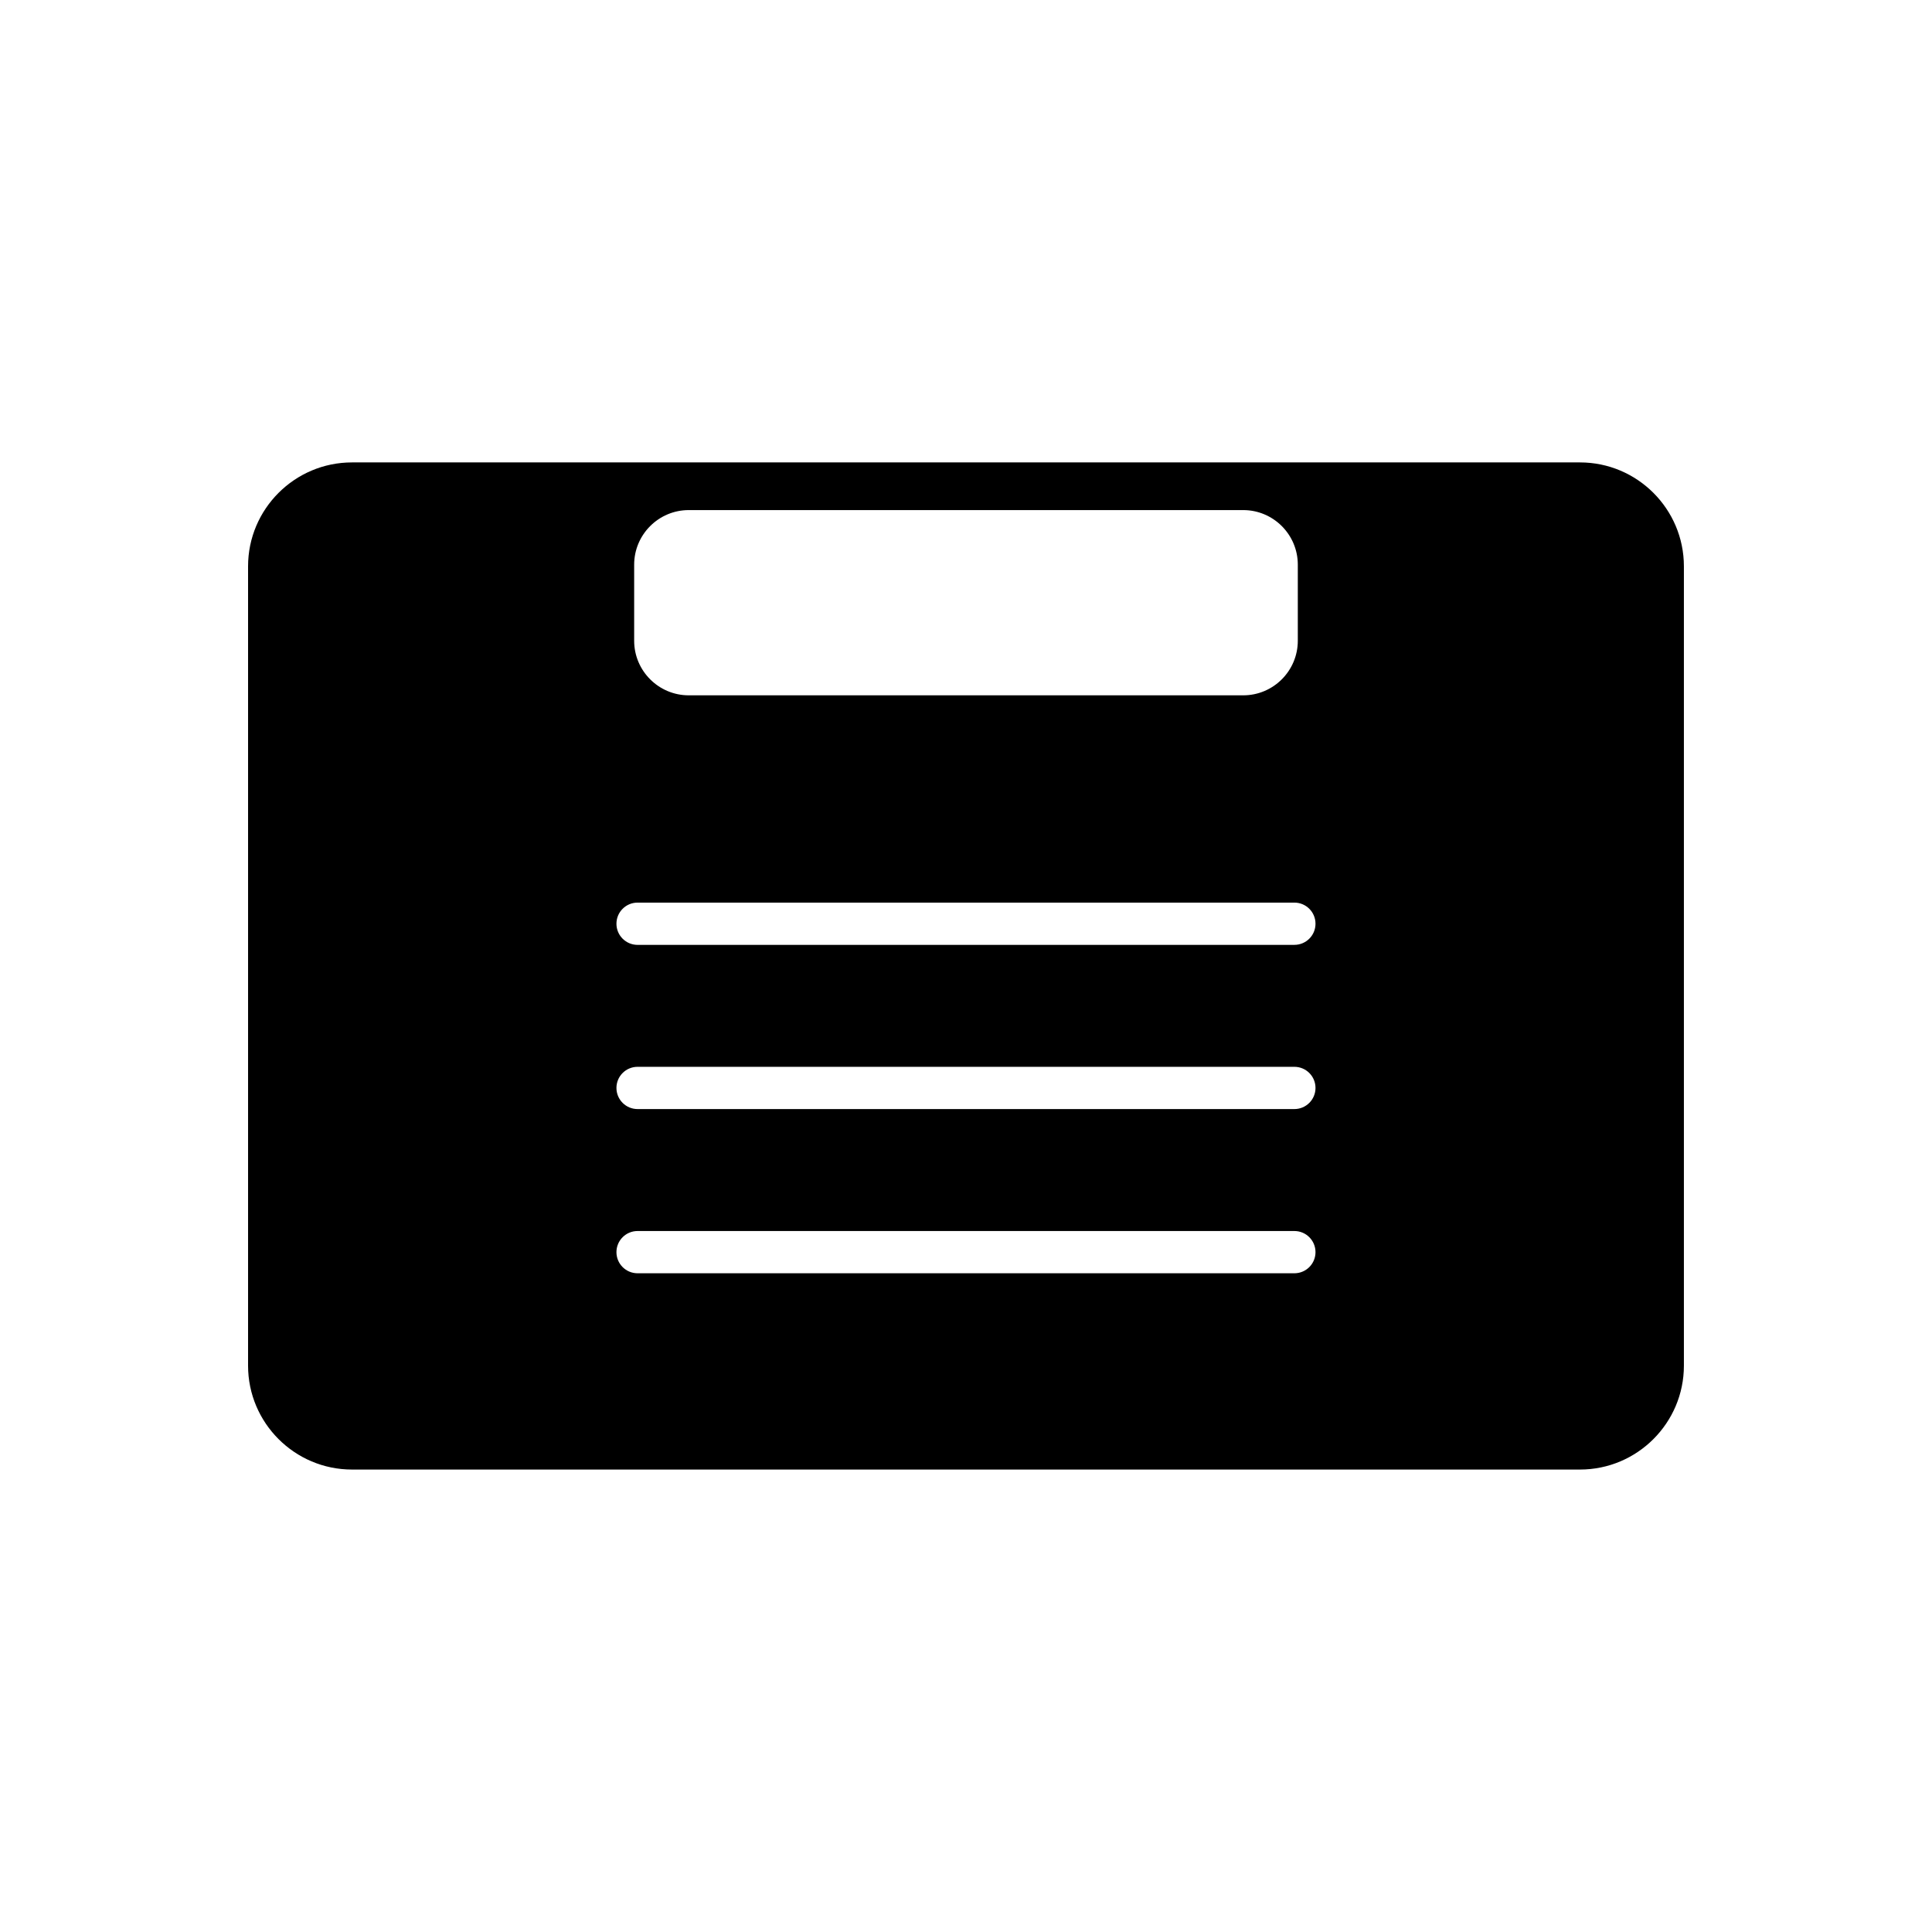 <?xml version="1.0" encoding="UTF-8"?>
<!-- Uploaded to: ICON Repo, www.svgrepo.com, Generator: ICON Repo Mixer Tools -->
<svg fill="#000000" width="800px" height="800px" version="1.1" viewBox="144 144 512 512" xmlns="http://www.w3.org/2000/svg">
 <path d="m209.74 294.08v211.83c0 15.18 12.355 27.535 27.535 27.535h325.44c15.18 0 27.535-12.355 27.535-27.535v-211.83c0-15.18-12.355-27.535-27.535-27.535h-325.44c-15.18 0-27.535 12.355-27.535 27.535zm102.32-0.441c0-7.969 6.488-14.461 14.461-14.461h146.95c7.969 0 14.461 6.488 14.461 14.461v20.168c0 7.973-6.488 14.461-14.461 14.461h-146.95c-7.973 0-14.461-6.488-14.461-14.461zm0.902 89.562h174.06c3.094 0 5.598 2.504 5.598 5.598s-2.504 5.598-5.598 5.598l-174.06 0.004c-3.094 0-5.598-2.504-5.598-5.598 0-3.098 2.504-5.602 5.598-5.602zm0 43.516h174.06c3.094 0 5.598 2.504 5.598 5.598s-2.504 5.598-5.598 5.598h-174.06c-3.094 0-5.598-2.504-5.598-5.598s2.504-5.598 5.598-5.598zm0 43.516h174.06c3.094 0 5.598 2.504 5.598 5.598s-2.504 5.598-5.598 5.598h-174.06c-3.094 0-5.598-2.504-5.598-5.598s2.504-5.598 5.598-5.598z"/>
</svg>